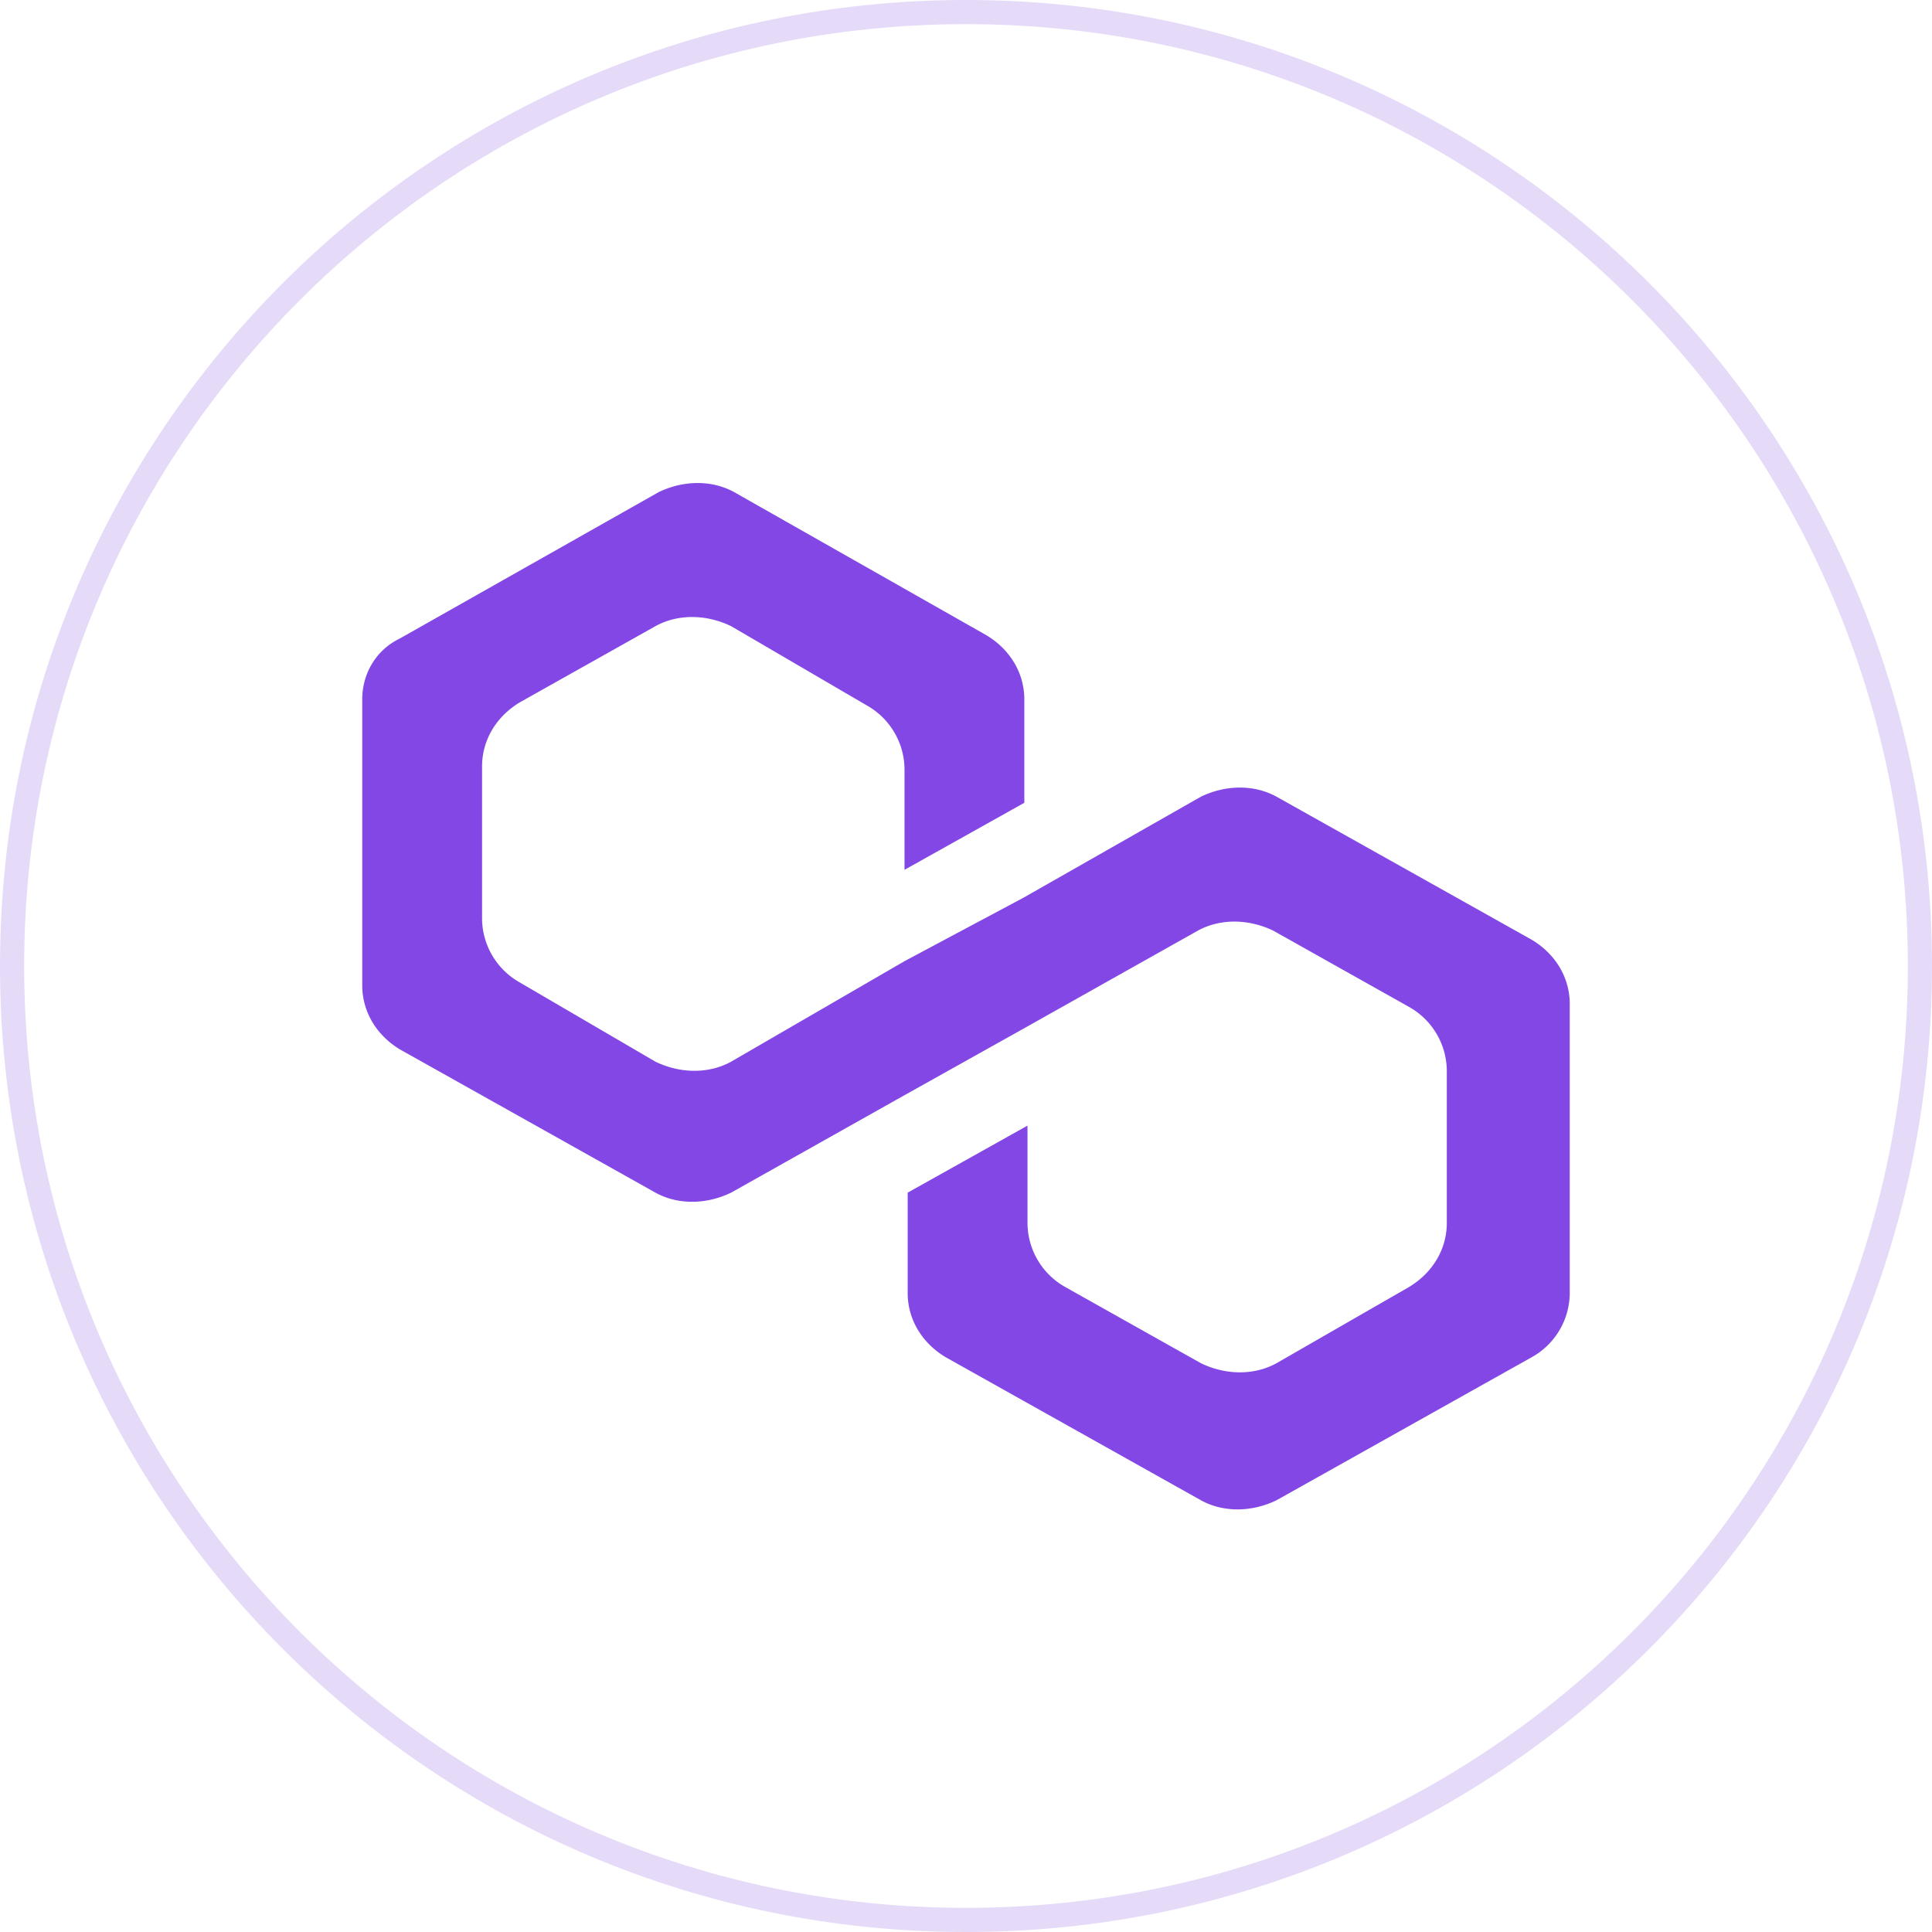 <svg width="80" height="80" fill="none" xmlns="http://www.w3.org/2000/svg"><path fill="#fff" d="M0 0h80v80H0z"/><path d="M52.859 32.99c-.914-.504-2.089-.504-3.133 0l-7.31 4.162-4.962 2.648-7.18 4.162c-.914.504-2.089.504-3.133 0l-5.614-3.279a3.057 3.057 0 0 1-1.566-2.648v-6.306c0-1.009.522-2.018 1.566-2.648l5.614-3.153c.914-.505 2.089-.505 3.133 0l5.614 3.279a3.056 3.056 0 0 1 1.566 2.648v4.162l4.961-2.775v-4.287c0-1.01-.522-2.018-1.566-2.649L30.405 20.38c-.914-.505-2.09-.505-3.134 0l-10.704 6.053C15.522 26.937 15 27.946 15 28.955v11.854c0 1.009.522 2.018 1.567 2.649l10.574 5.927c.914.504 2.089.504 3.133 0l7.18-4.036 4.961-2.774 7.18-4.036c.914-.504 2.09-.504 3.133 0l5.614 3.153a3.056 3.056 0 0 1 1.567 2.648v6.306c0 1.009-.523 2.018-1.567 2.648l-5.483 3.153c-.914.505-2.089.505-3.133 0l-5.614-3.153a3.056 3.056 0 0 1-1.566-2.648V46.61l-4.961 2.775v4.162c0 1.008.522 2.017 1.566 2.648l10.575 5.927c.914.505 2.089.505 3.133 0l10.574-5.927A3.056 3.056 0 0 0 65 53.547V41.566c0-1.01-.522-2.018-1.567-2.649L52.86 32.99Z" fill="#8247E5"/><path fill-rule="evenodd" clip-rule="evenodd" d="M40 79c21.54 0 39-17.46 39-39S61.54 1 40 1 1 18.46 1 40s17.46 39 39 39Zm0 1c22.091 0 40-17.909 40-40S62.091 0 40 0 0 17.909 0 40s17.909 40 40 40Z" fill="#8247E5" fill-opacity=".2"/></svg>